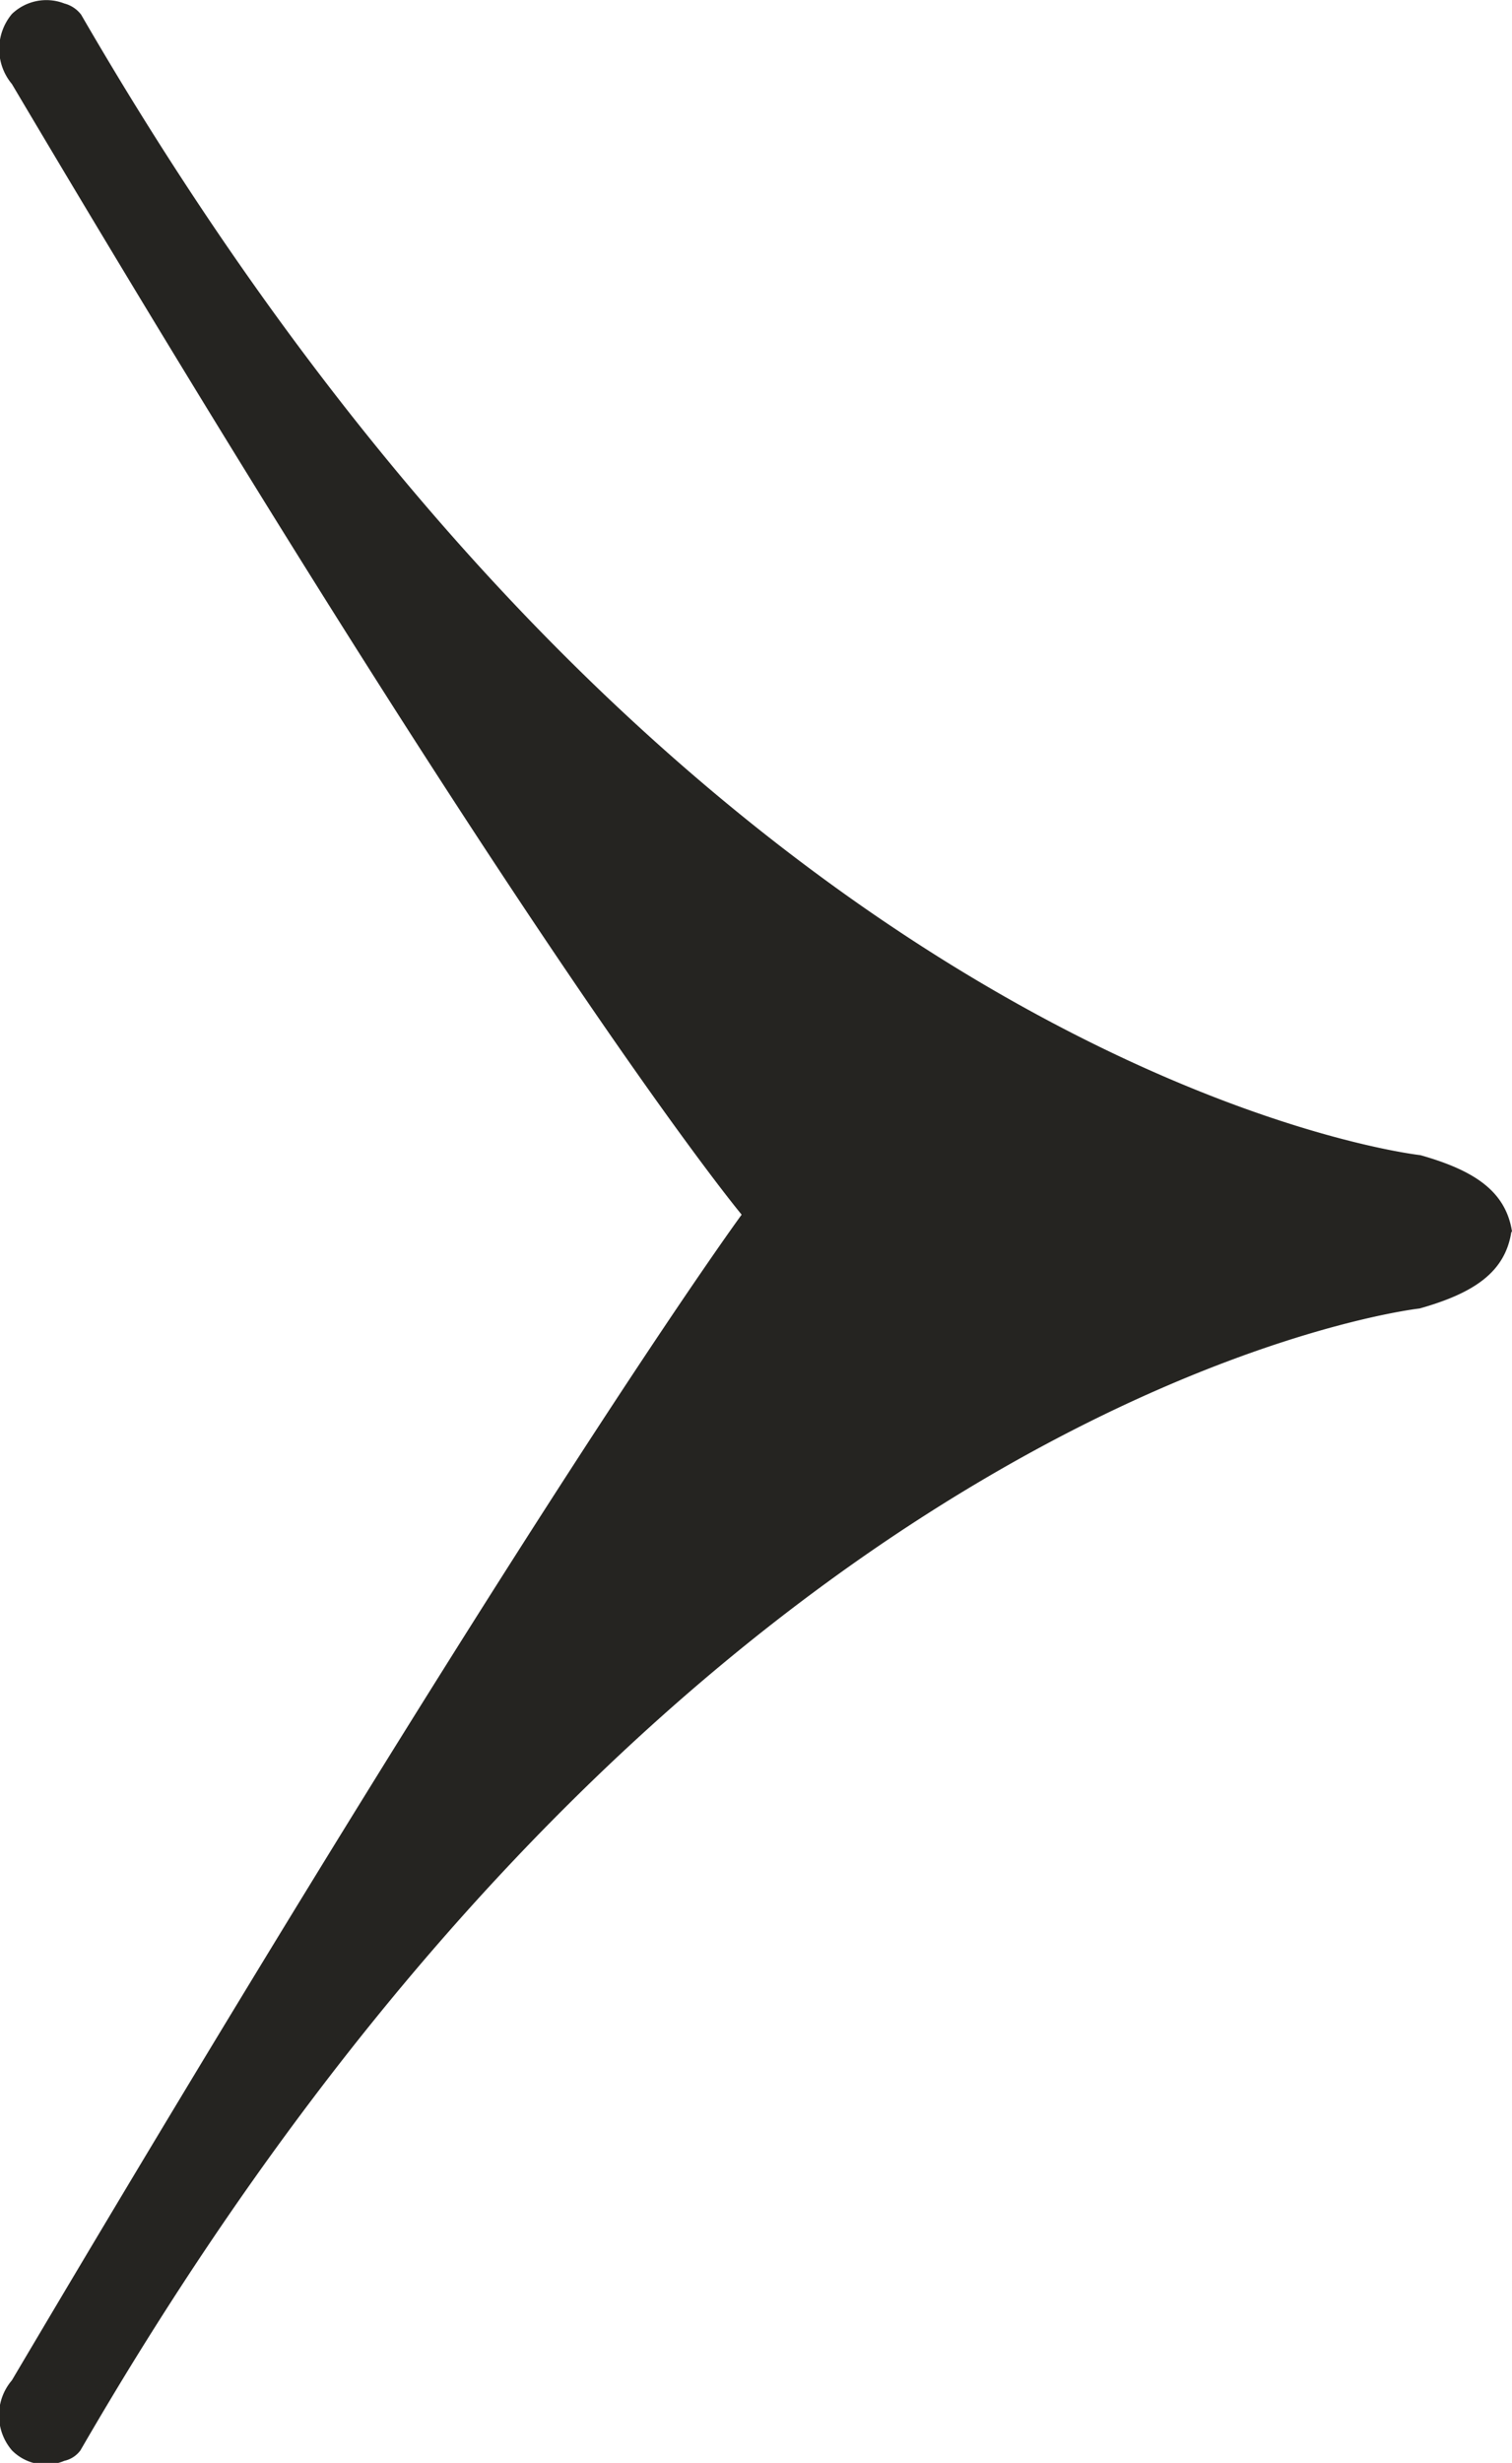 <svg xmlns="http://www.w3.org/2000/svg" viewBox="0 0 21.61 35.18"><path d="M21.61,17.59h0c-.09-.57-.53-.87-1.31-1.09,0,0-10.36-1.13-19.14-16.29A.44.44,0,0,0,.92.05.71.71,0,0,0,.17.2a.78.78,0,0,0,0,1C7.65,13.82,10.6,17.35,10.6,17.35S7.65,21.36.17,34a.77.77,0,0,0,0,1,.68.68,0,0,0,.75.15A.39.39,0,0,0,1.15,35C9.93,19.83,20.29,18.69,20.29,18.69c.78-.22,1.22-.52,1.31-1.09h0Z" fill="#252421"/></svg>